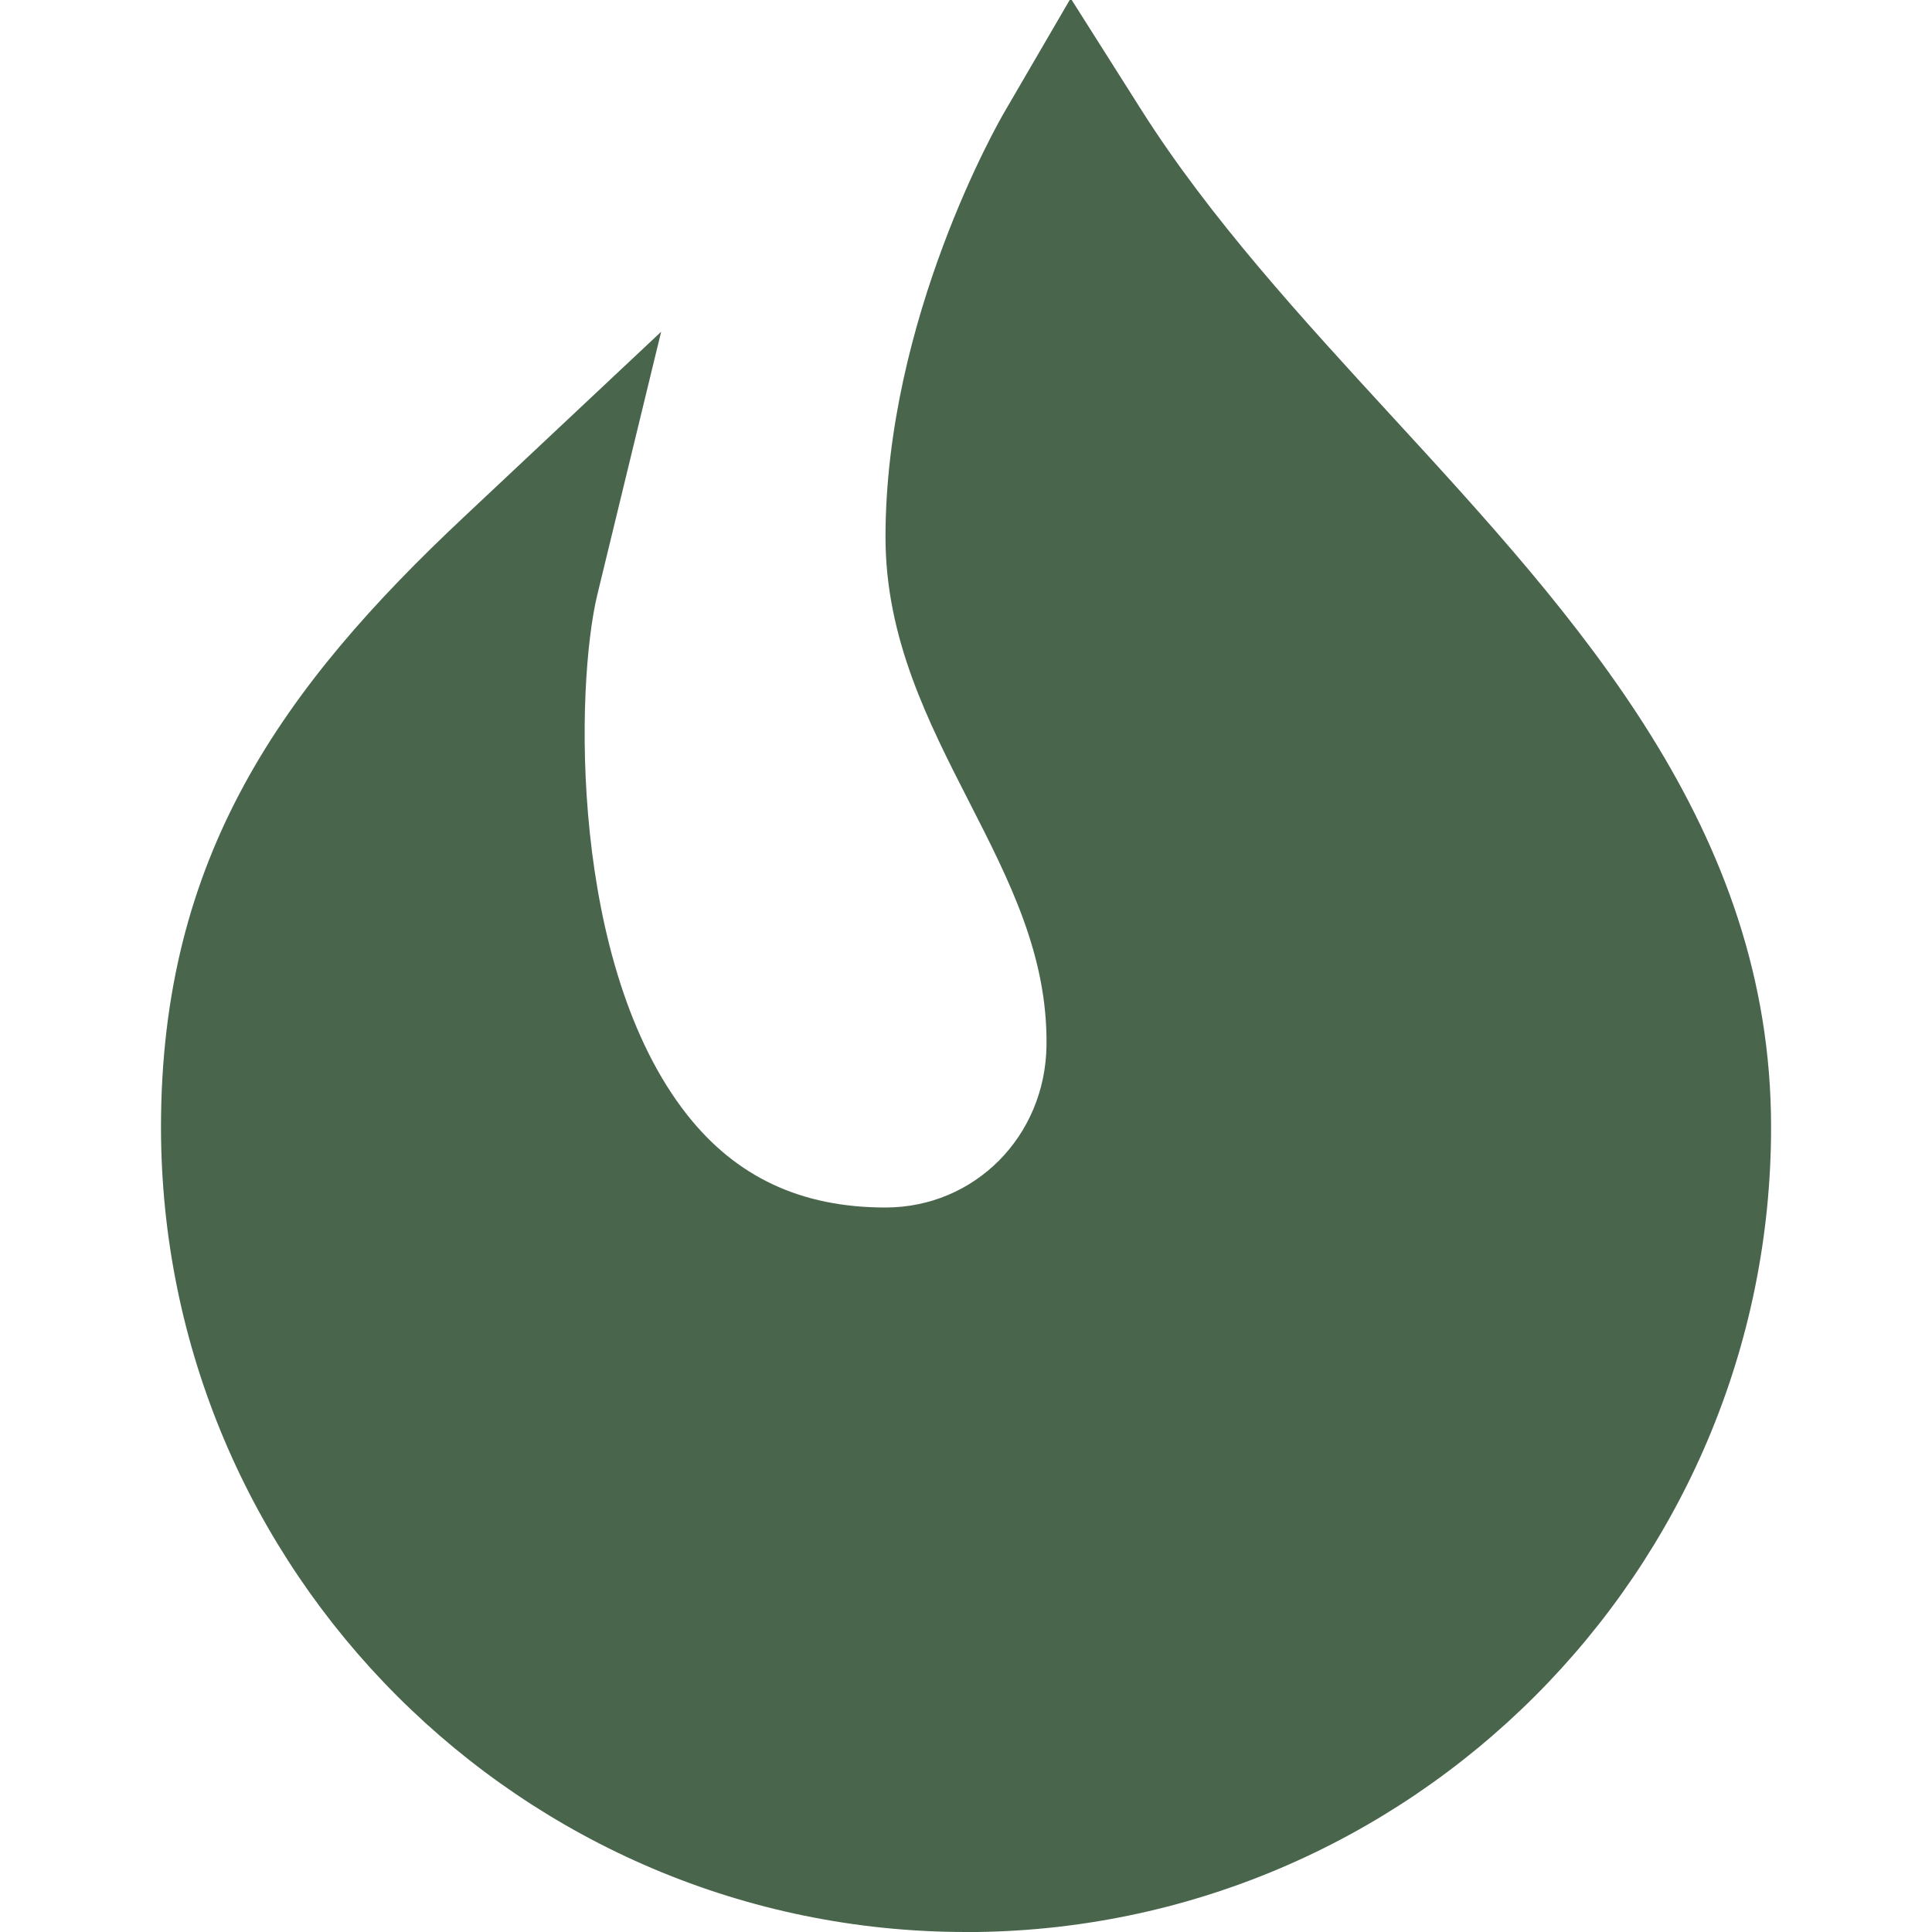 <?xml version="1.0" encoding="UTF-8"?> <svg xmlns="http://www.w3.org/2000/svg" xmlns:xlink="http://www.w3.org/1999/xlink" version="1.1" width="512" height="512" x="0" y="0" viewBox="0 0 24 24" style="enable-background:new 0 0 512 512" xml:space="preserve"><g><path d="M12 24C6.486 24 2 19.514 2 14c0-3.358 1.505-5.459 3.765-7.58l2.448-2.299-.792 3.263c-.275 1.136-.347 4.606 1.112 6.461C9.144 14.622 9.951 15 11 15c1.107 0 1.986-.884 2-2.013.014-1.117-.458-2.042-.958-3.02C11.53 8.965 11 7.93 11 6.672c0-2.711 1.412-5.168 1.472-5.271L13.3-.021l.881 1.391c.849 1.339 1.994 2.587 3.103 3.794 2.319 2.524 4.717 5.136 4.717 8.837 0 5.514-4.486 10-10 10Z" fill="#49664d" opacity="1" data-original="#000000"></path></g></svg> 